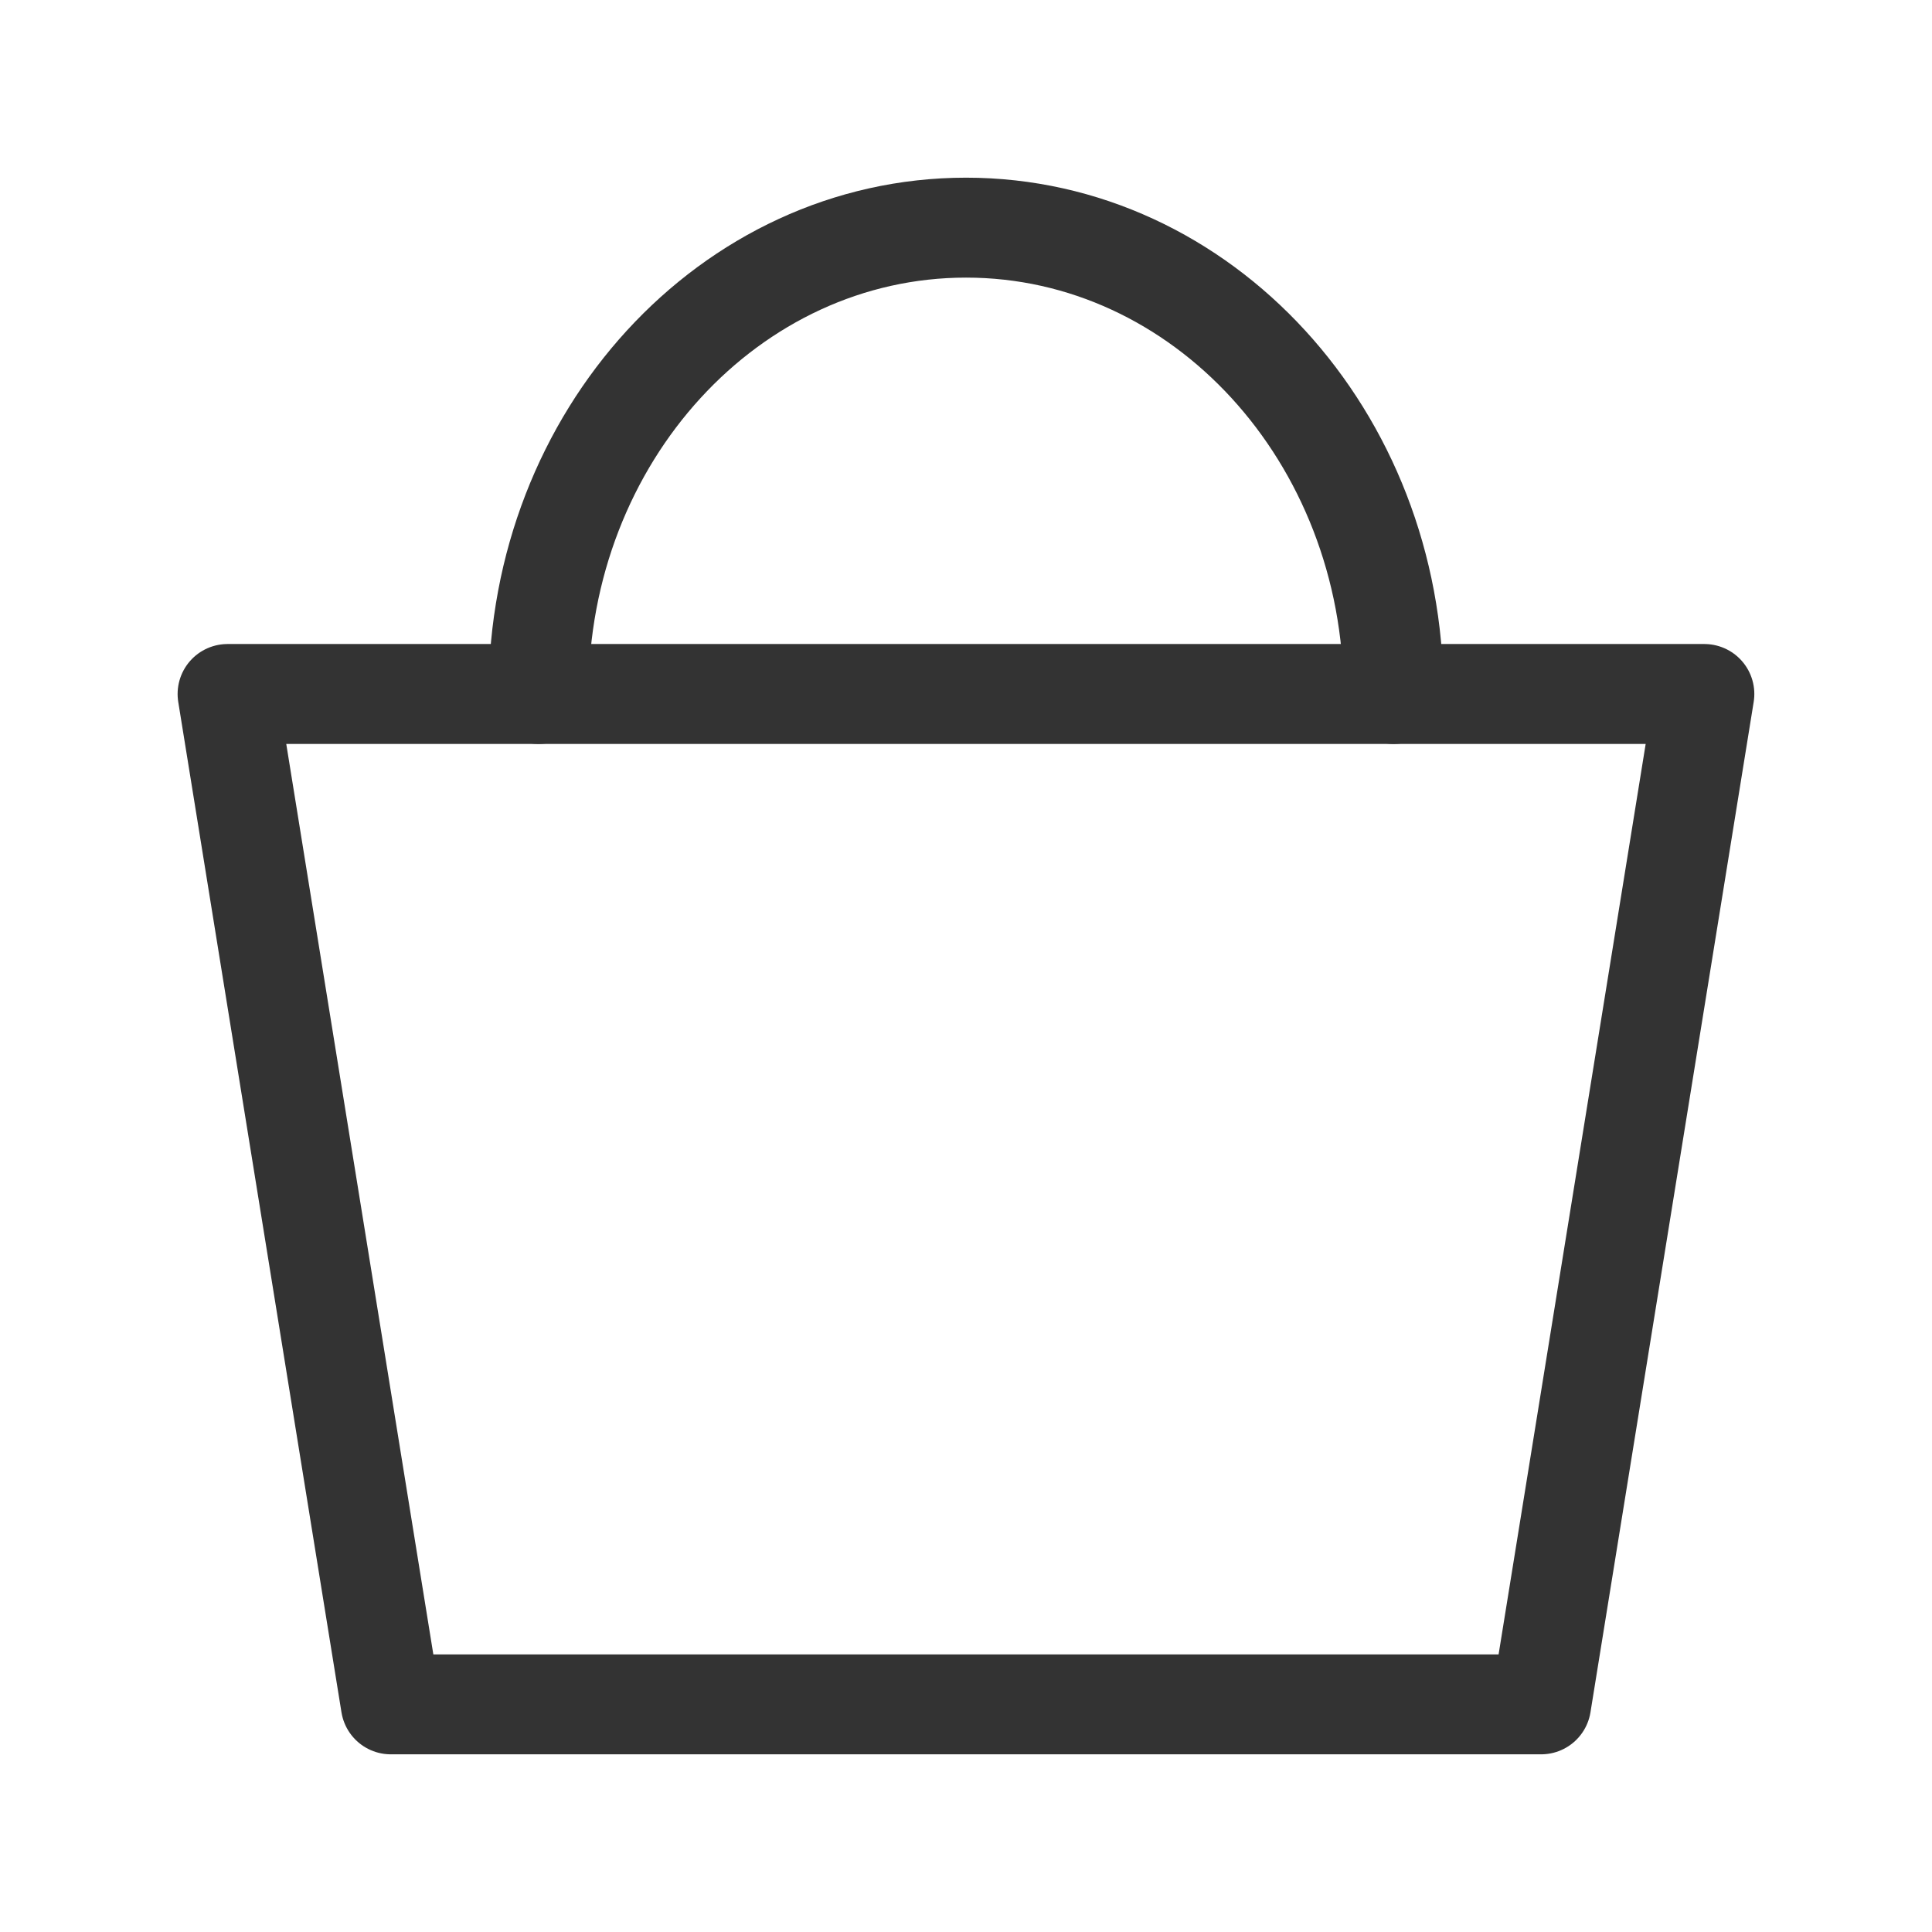 <svg width="29" height="29" viewBox="0 0 29 29" fill="none" xmlns="http://www.w3.org/2000/svg">
<path d="M3.416 10.417H25.583L23.133 25.583H5.866L3.416 10.417Z" stroke="#333333" stroke-width="1.5" stroke-linecap="round" stroke-linejoin="round"/>
<path d="M20.917 10.417C20.917 6.551 18.044 3.417 14.501 3.417C10.957 3.417 8.084 6.551 8.084 10.417" stroke="#333333" stroke-width="1.5" stroke-linecap="round" stroke-linejoin="round"/>
</svg>
